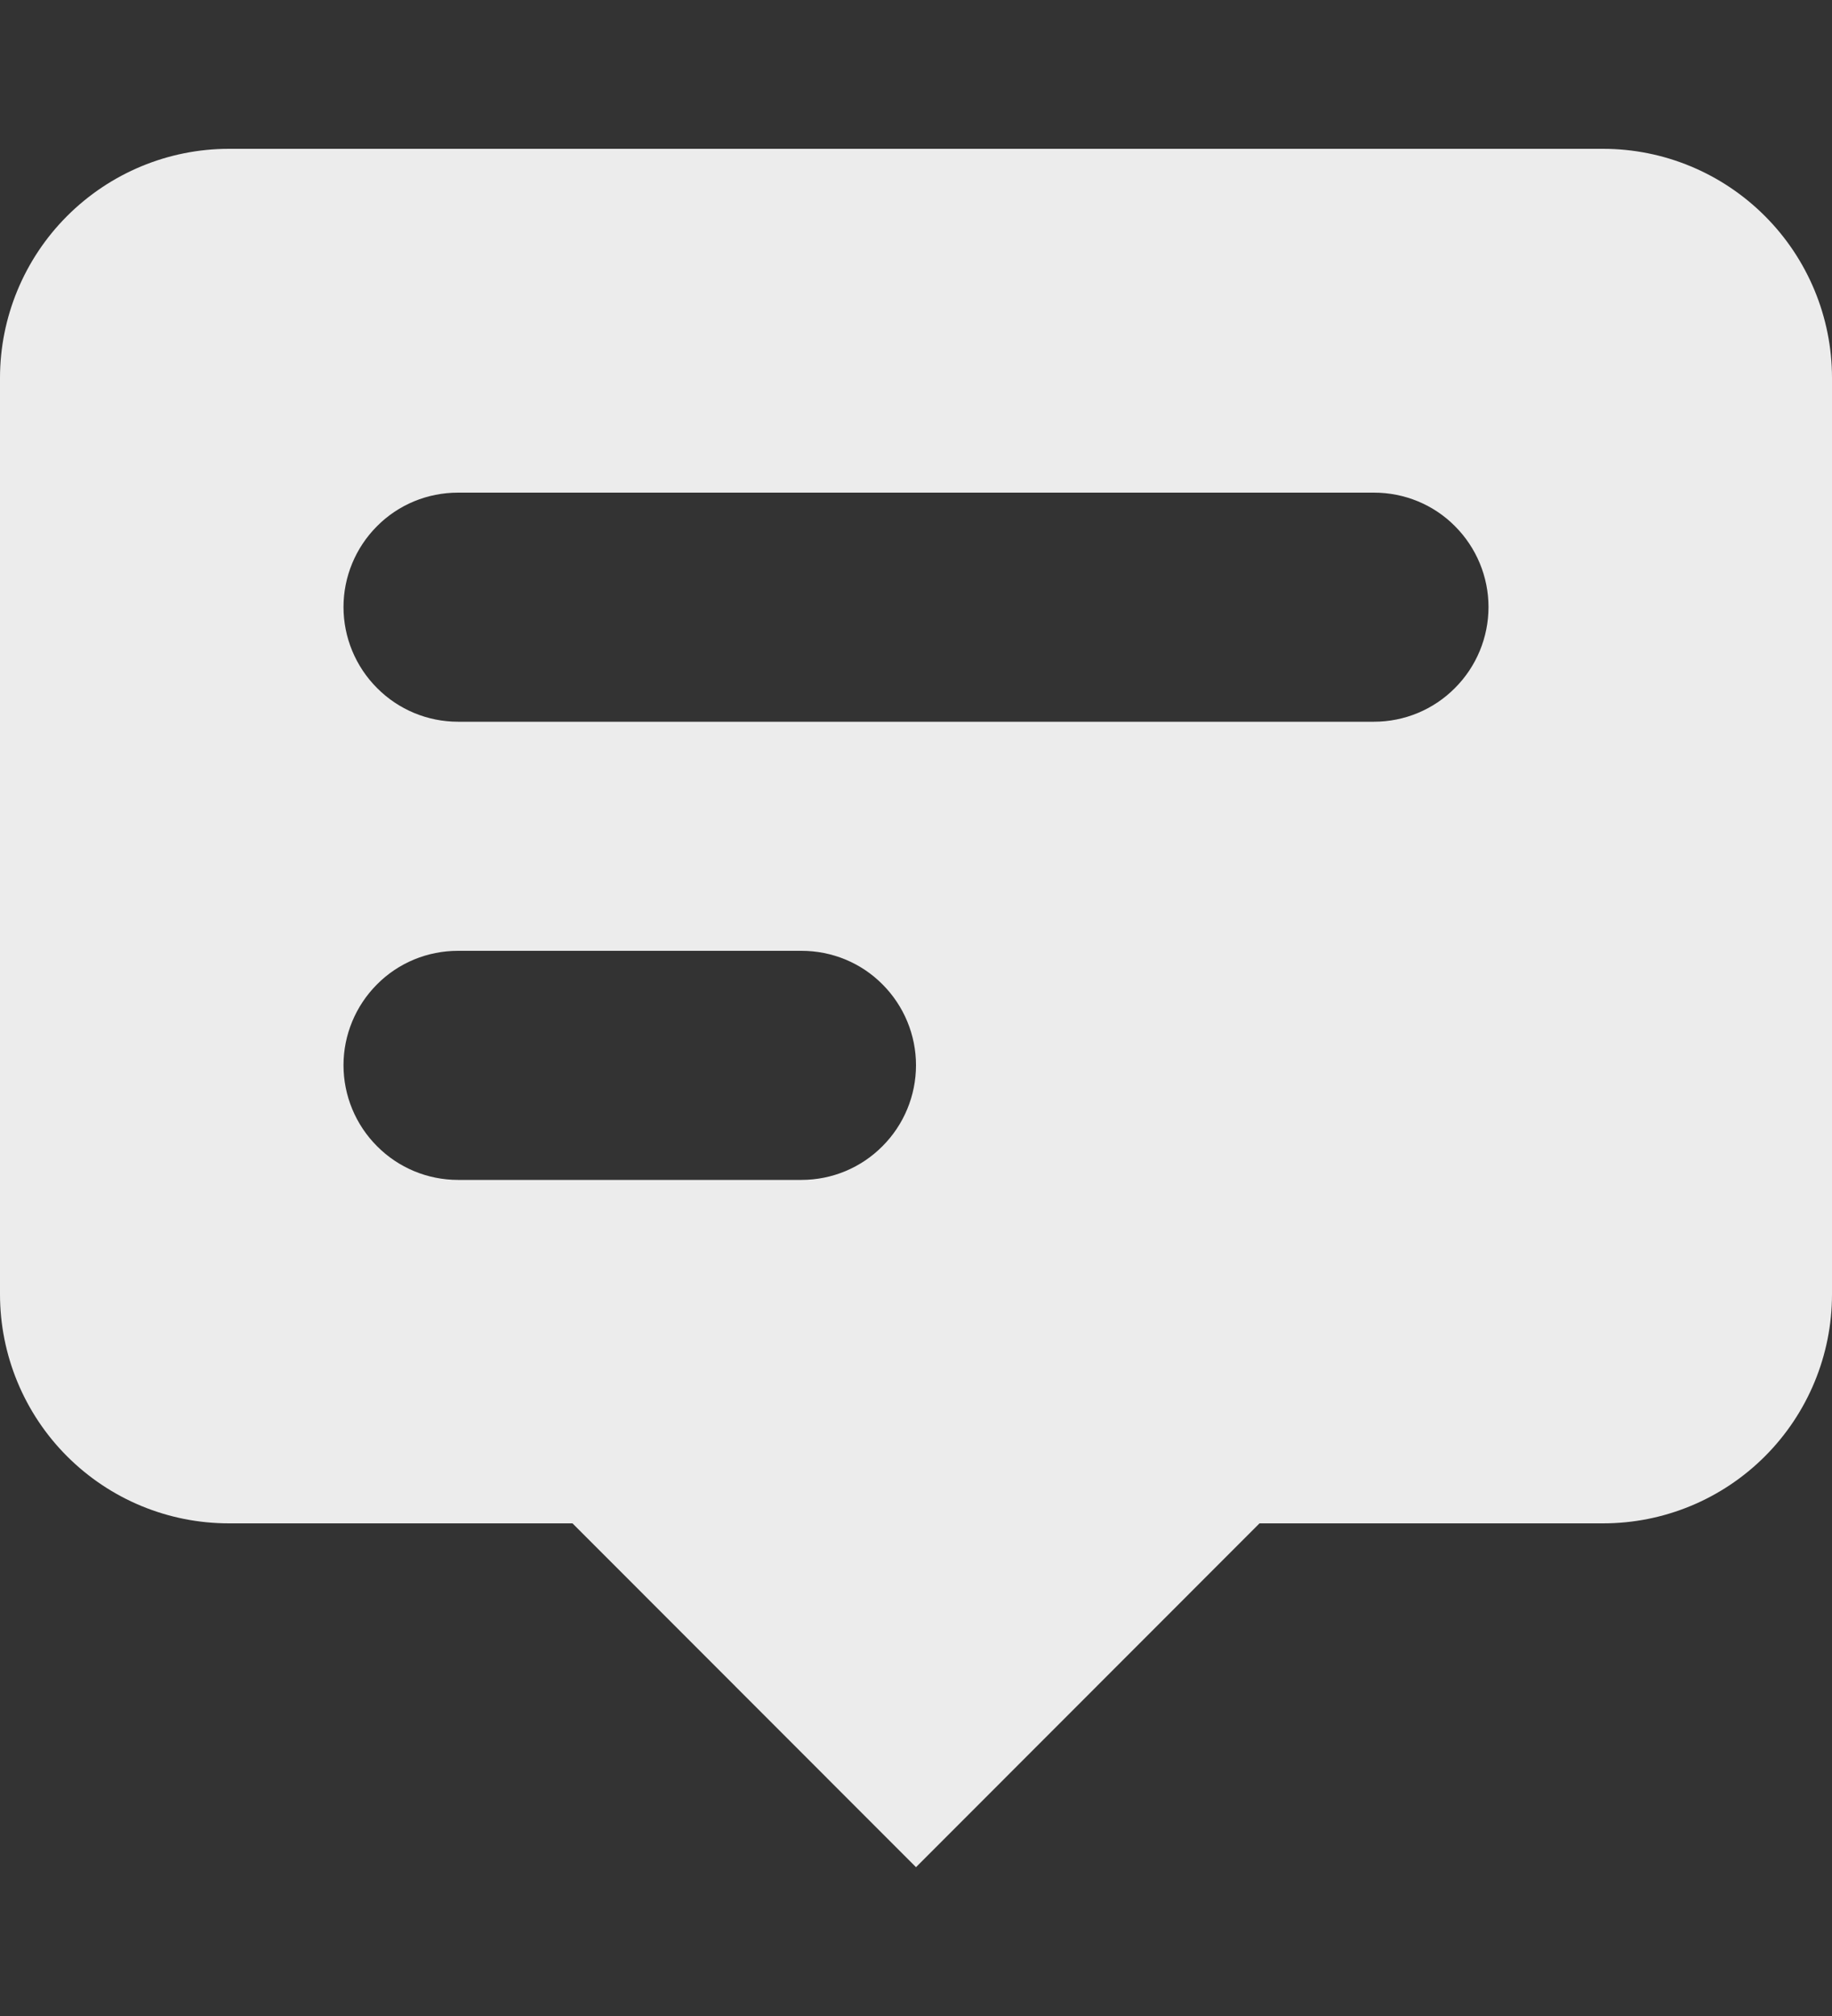 <svg width="10" height="11" viewBox="0 0 10 11" fill="none" xmlns="http://www.w3.org/2000/svg">
<rect x="0" y="0" width="10" height="11" fill="#333333" stroke="none"/>
<path fill-rule="evenodd" clip-rule="evenodd" d="M10 7.062V2.062C10 1.731 9.868 1.413 9.634 1.179C9.399 0.944 9.082 0.812 8.75 0.812H1.25C0.918 0.812 0.601 0.944 0.366 1.179C0.132 1.413 0 1.731 0 2.062V7.062C0 7.394 0.132 7.712 0.366 7.946C0.601 8.181 0.918 8.312 1.25 8.312H3.125L5 10.188L6.875 8.312H8.75C9.082 8.312 9.399 8.181 9.634 7.946C9.868 7.712 10 7.394 10 7.062ZM1.875 3.312C1.875 3.147 1.941 2.988 2.058 2.871C2.175 2.753 2.334 2.688 2.5 2.688H7.5C7.666 2.688 7.825 2.753 7.942 2.871C8.059 2.988 8.125 3.147 8.125 3.312C8.125 3.478 8.059 3.637 7.942 3.754C7.825 3.872 7.666 3.938 7.5 3.938H2.5C2.334 3.938 2.175 3.872 2.058 3.754C1.941 3.637 1.875 3.478 1.875 3.312ZM2.5 5.188C2.334 5.188 2.175 5.253 2.058 5.371C1.941 5.488 1.875 5.647 1.875 5.812C1.875 5.978 1.941 6.137 2.058 6.254C2.175 6.372 2.334 6.438 2.5 6.438H4.375C4.541 6.438 4.7 6.372 4.817 6.254C4.934 6.137 5 5.978 5 5.812C5 5.647 4.934 5.488 4.817 5.371C4.7 5.253 4.541 5.188 4.375 5.188H2.5Z" fill="#ECECEC"/>
</svg>
